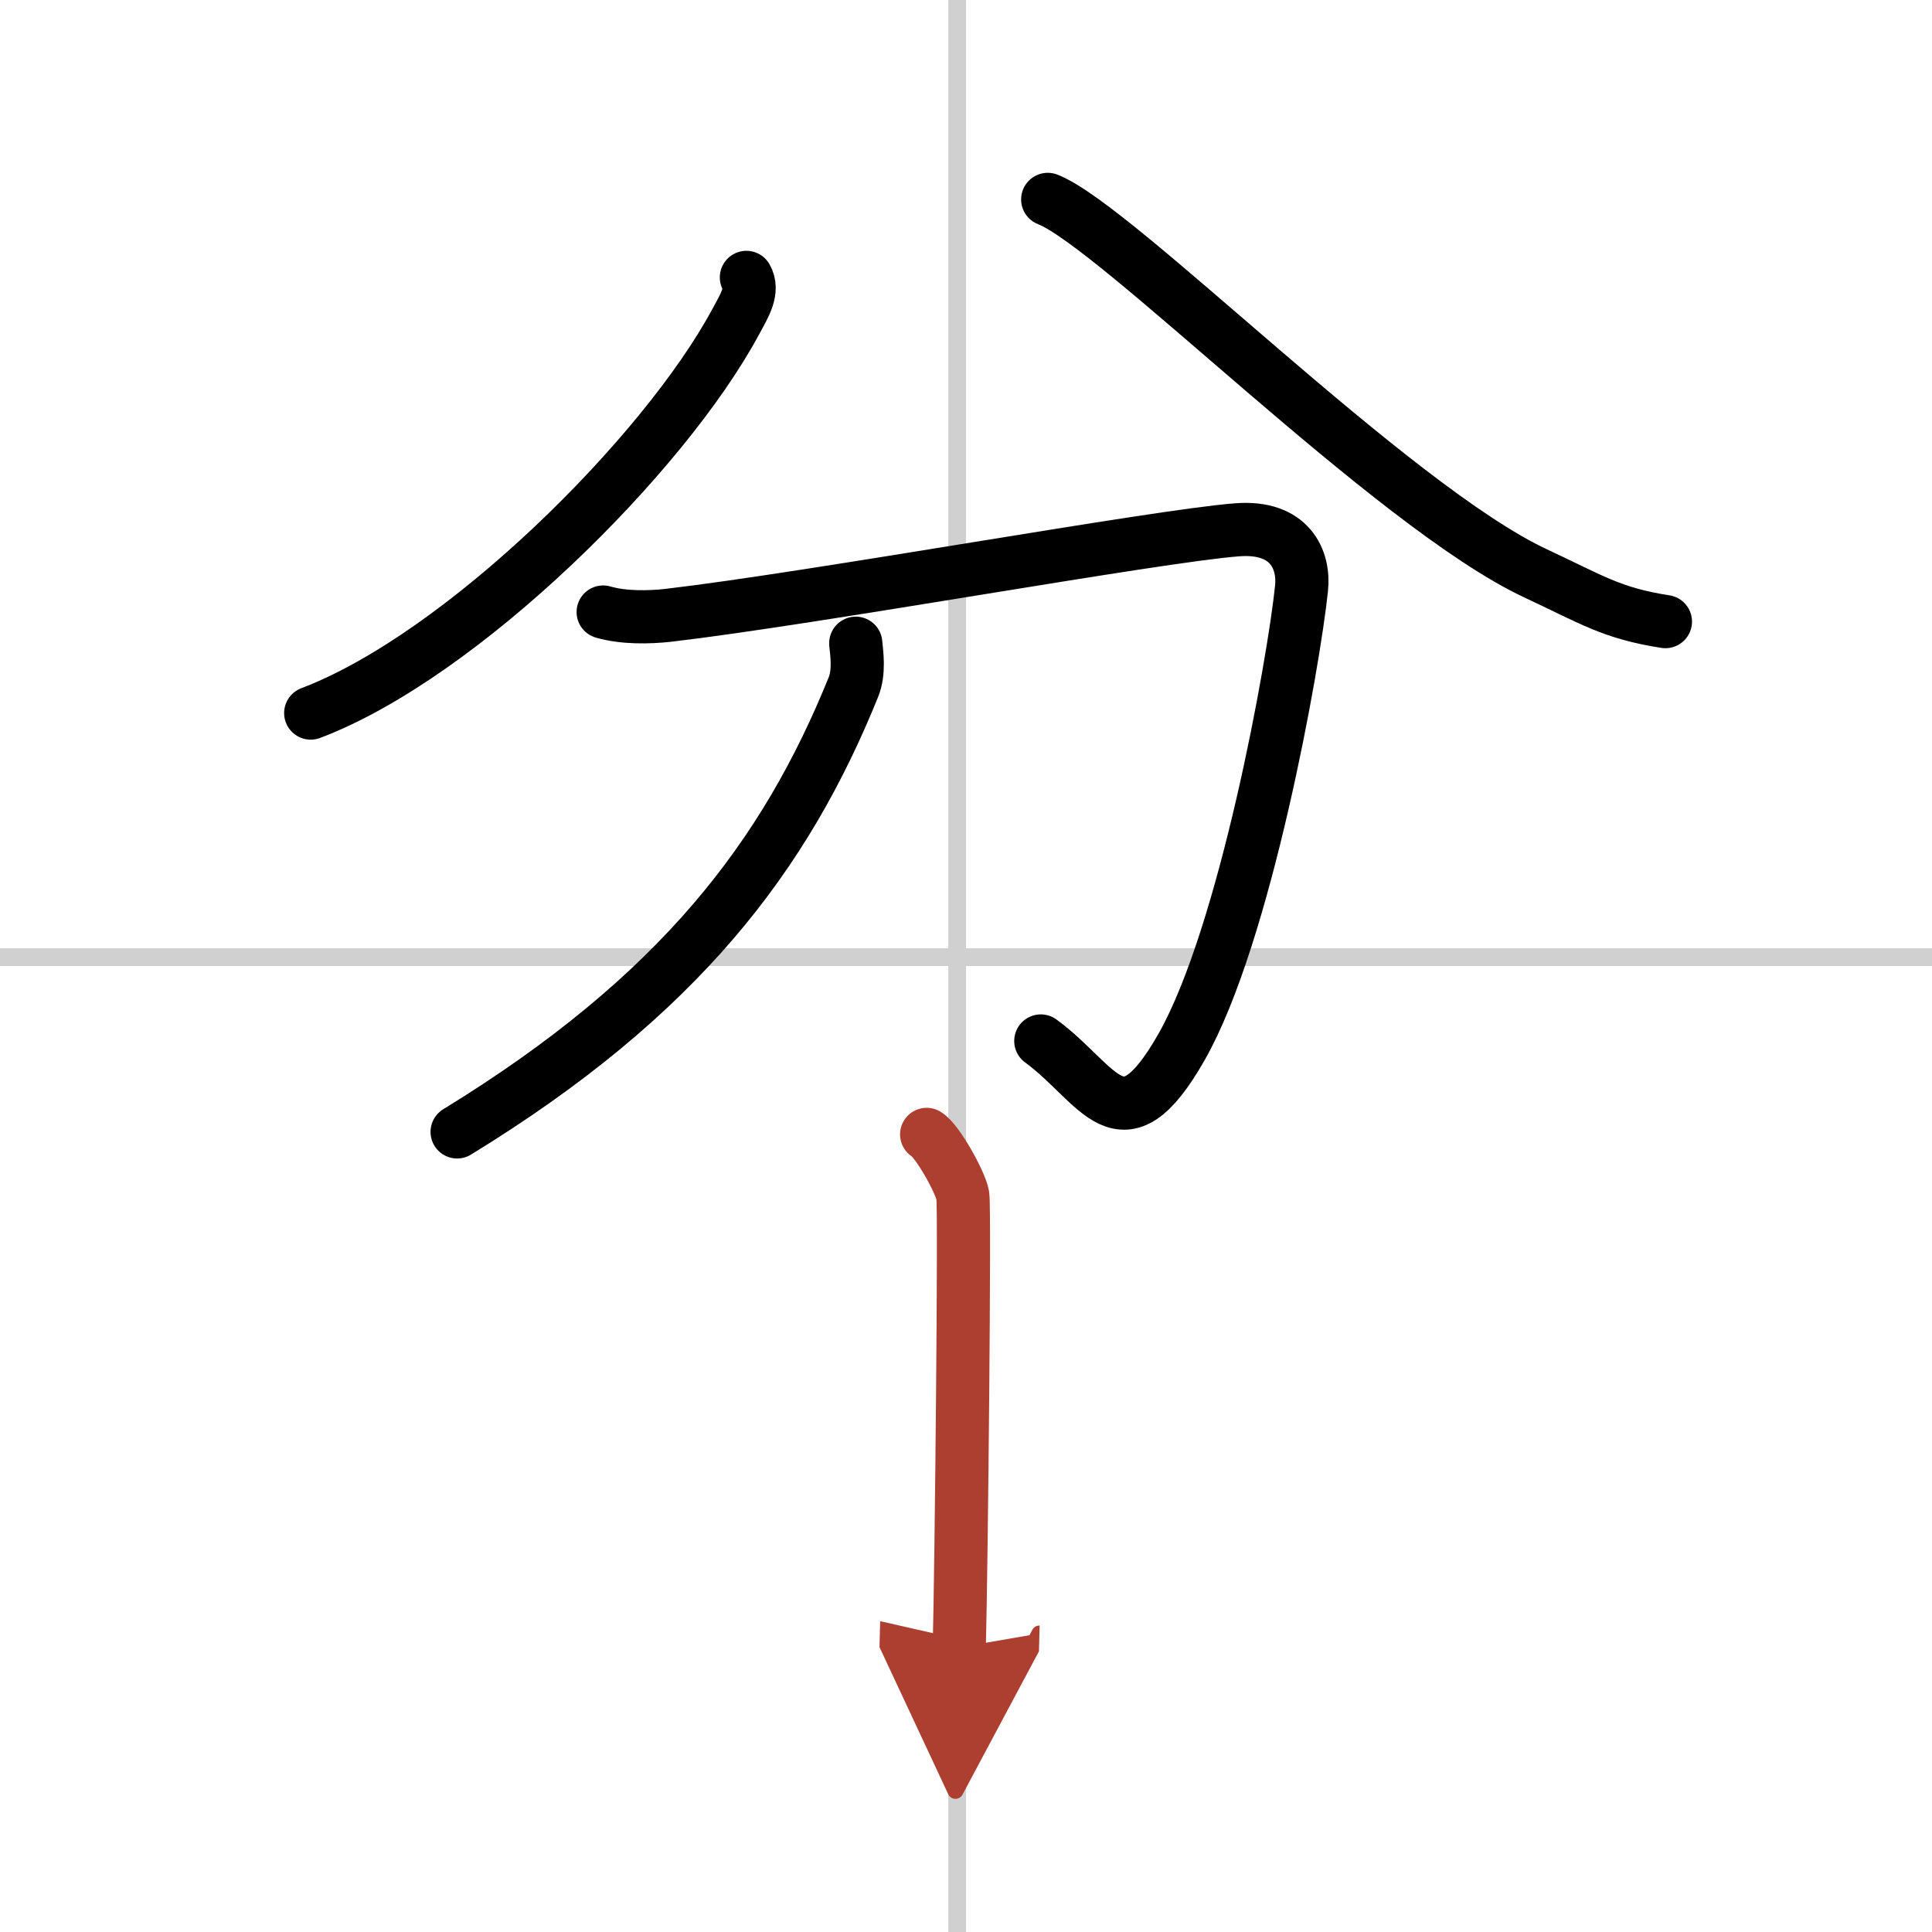 <svg width="400" height="400" viewBox="0 0 109 109" xmlns="http://www.w3.org/2000/svg"><defs><marker id="a" markerWidth="4" orient="auto" refX="1" refY="5" viewBox="0 0 10 10"><polyline points="0 0 10 5 0 10 1 5" fill="#ad3f31" stroke="#ad3f31"/></marker></defs><g fill="none" stroke="#000" stroke-linecap="round" stroke-linejoin="round" stroke-width="3"><rect width="100%" height="100%" fill="#fff" stroke="#fff"/><line x1="54" x2="54" y2="109" stroke="#d0d0d0" stroke-width="1"/><line x2="109" y1="54" y2="54" stroke="#d0d0d0" stroke-width="1"/><path d="m42.11 15.65c0.42 0.74-0.09 1.56-0.59 2.48-4.05 7.54-15.48 18.88-23.99 22.1"/><path d="m59.11 11.25c3.89 1.5 19.45 17.34 27.55 21.11 3.13 1.46 4.26 2.24 7.3 2.71"/><path d="m34.03 34.53c1.16 0.34 2.62 0.3 3.63 0.19 8.25-0.96 27.56-4.48 32.14-4.83 2.98-0.23 3.8 1.69 3.63 3.3-0.44 4.25-3.18 19.57-6.77 25.88-3.41 5.99-4.63 2.08-7.94-0.34"/><path d="m48.28 36.29c0.06 0.61 0.21 1.62-0.13 2.47-3.84 9.49-9.79 17.4-22.36 25.1"/><path d="m52.28 64c0.61 0.36 1.92 2.72 2.04 3.45s-0.08 20.95-0.2 25.49" marker-end="url(#a)" stroke="#ad3f31"/></g></svg>
